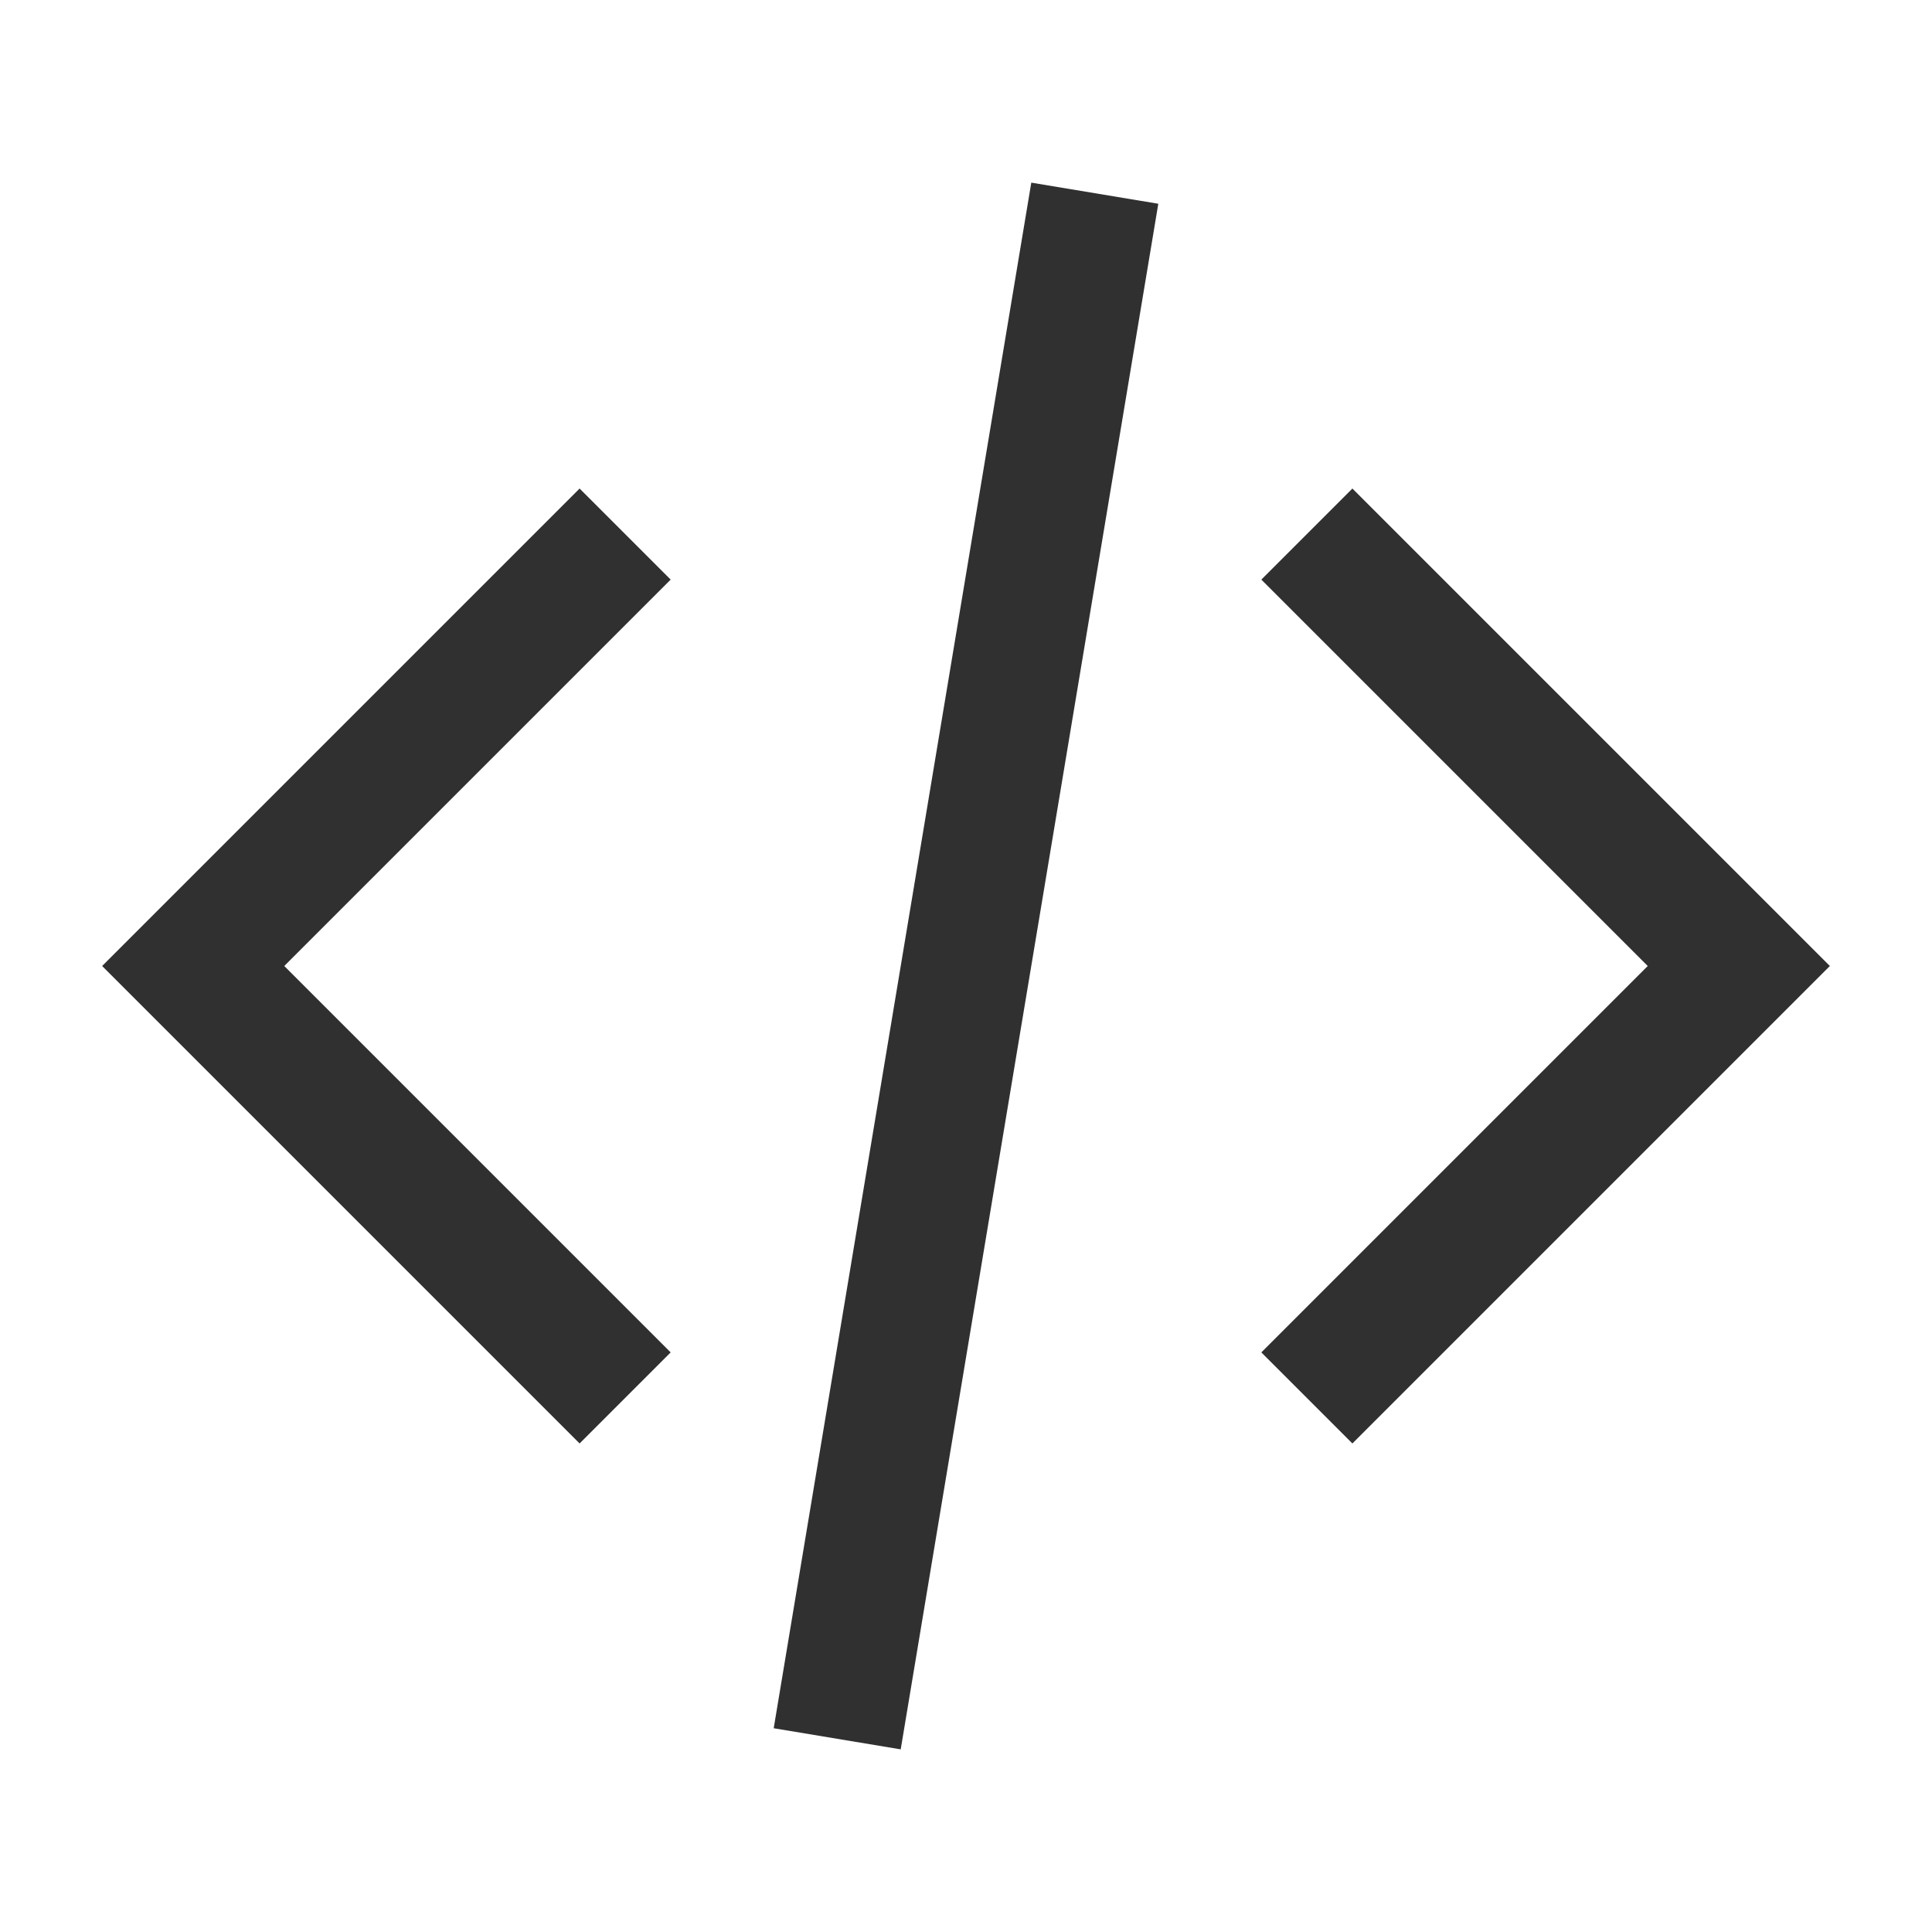<svg width="58" height="58" viewBox="0 0 58 58" fill="none" xmlns="http://www.w3.org/2000/svg">
<path fill-rule="evenodd" clip-rule="evenodd" d="M23.227 51.883L30.96 5.483L34.773 6.117L27.04 52.517L23.227 51.883ZM20.134 17.4L8.534 29L20.134 40.6L17.4 43.334L3.066 29L17.4 14.666L20.134 17.4ZM40.6 14.666L54.934 29L40.6 43.334L37.866 40.6L49.466 29L37.866 17.4L40.6 14.666Z" fill="#303030"/>
</svg>
